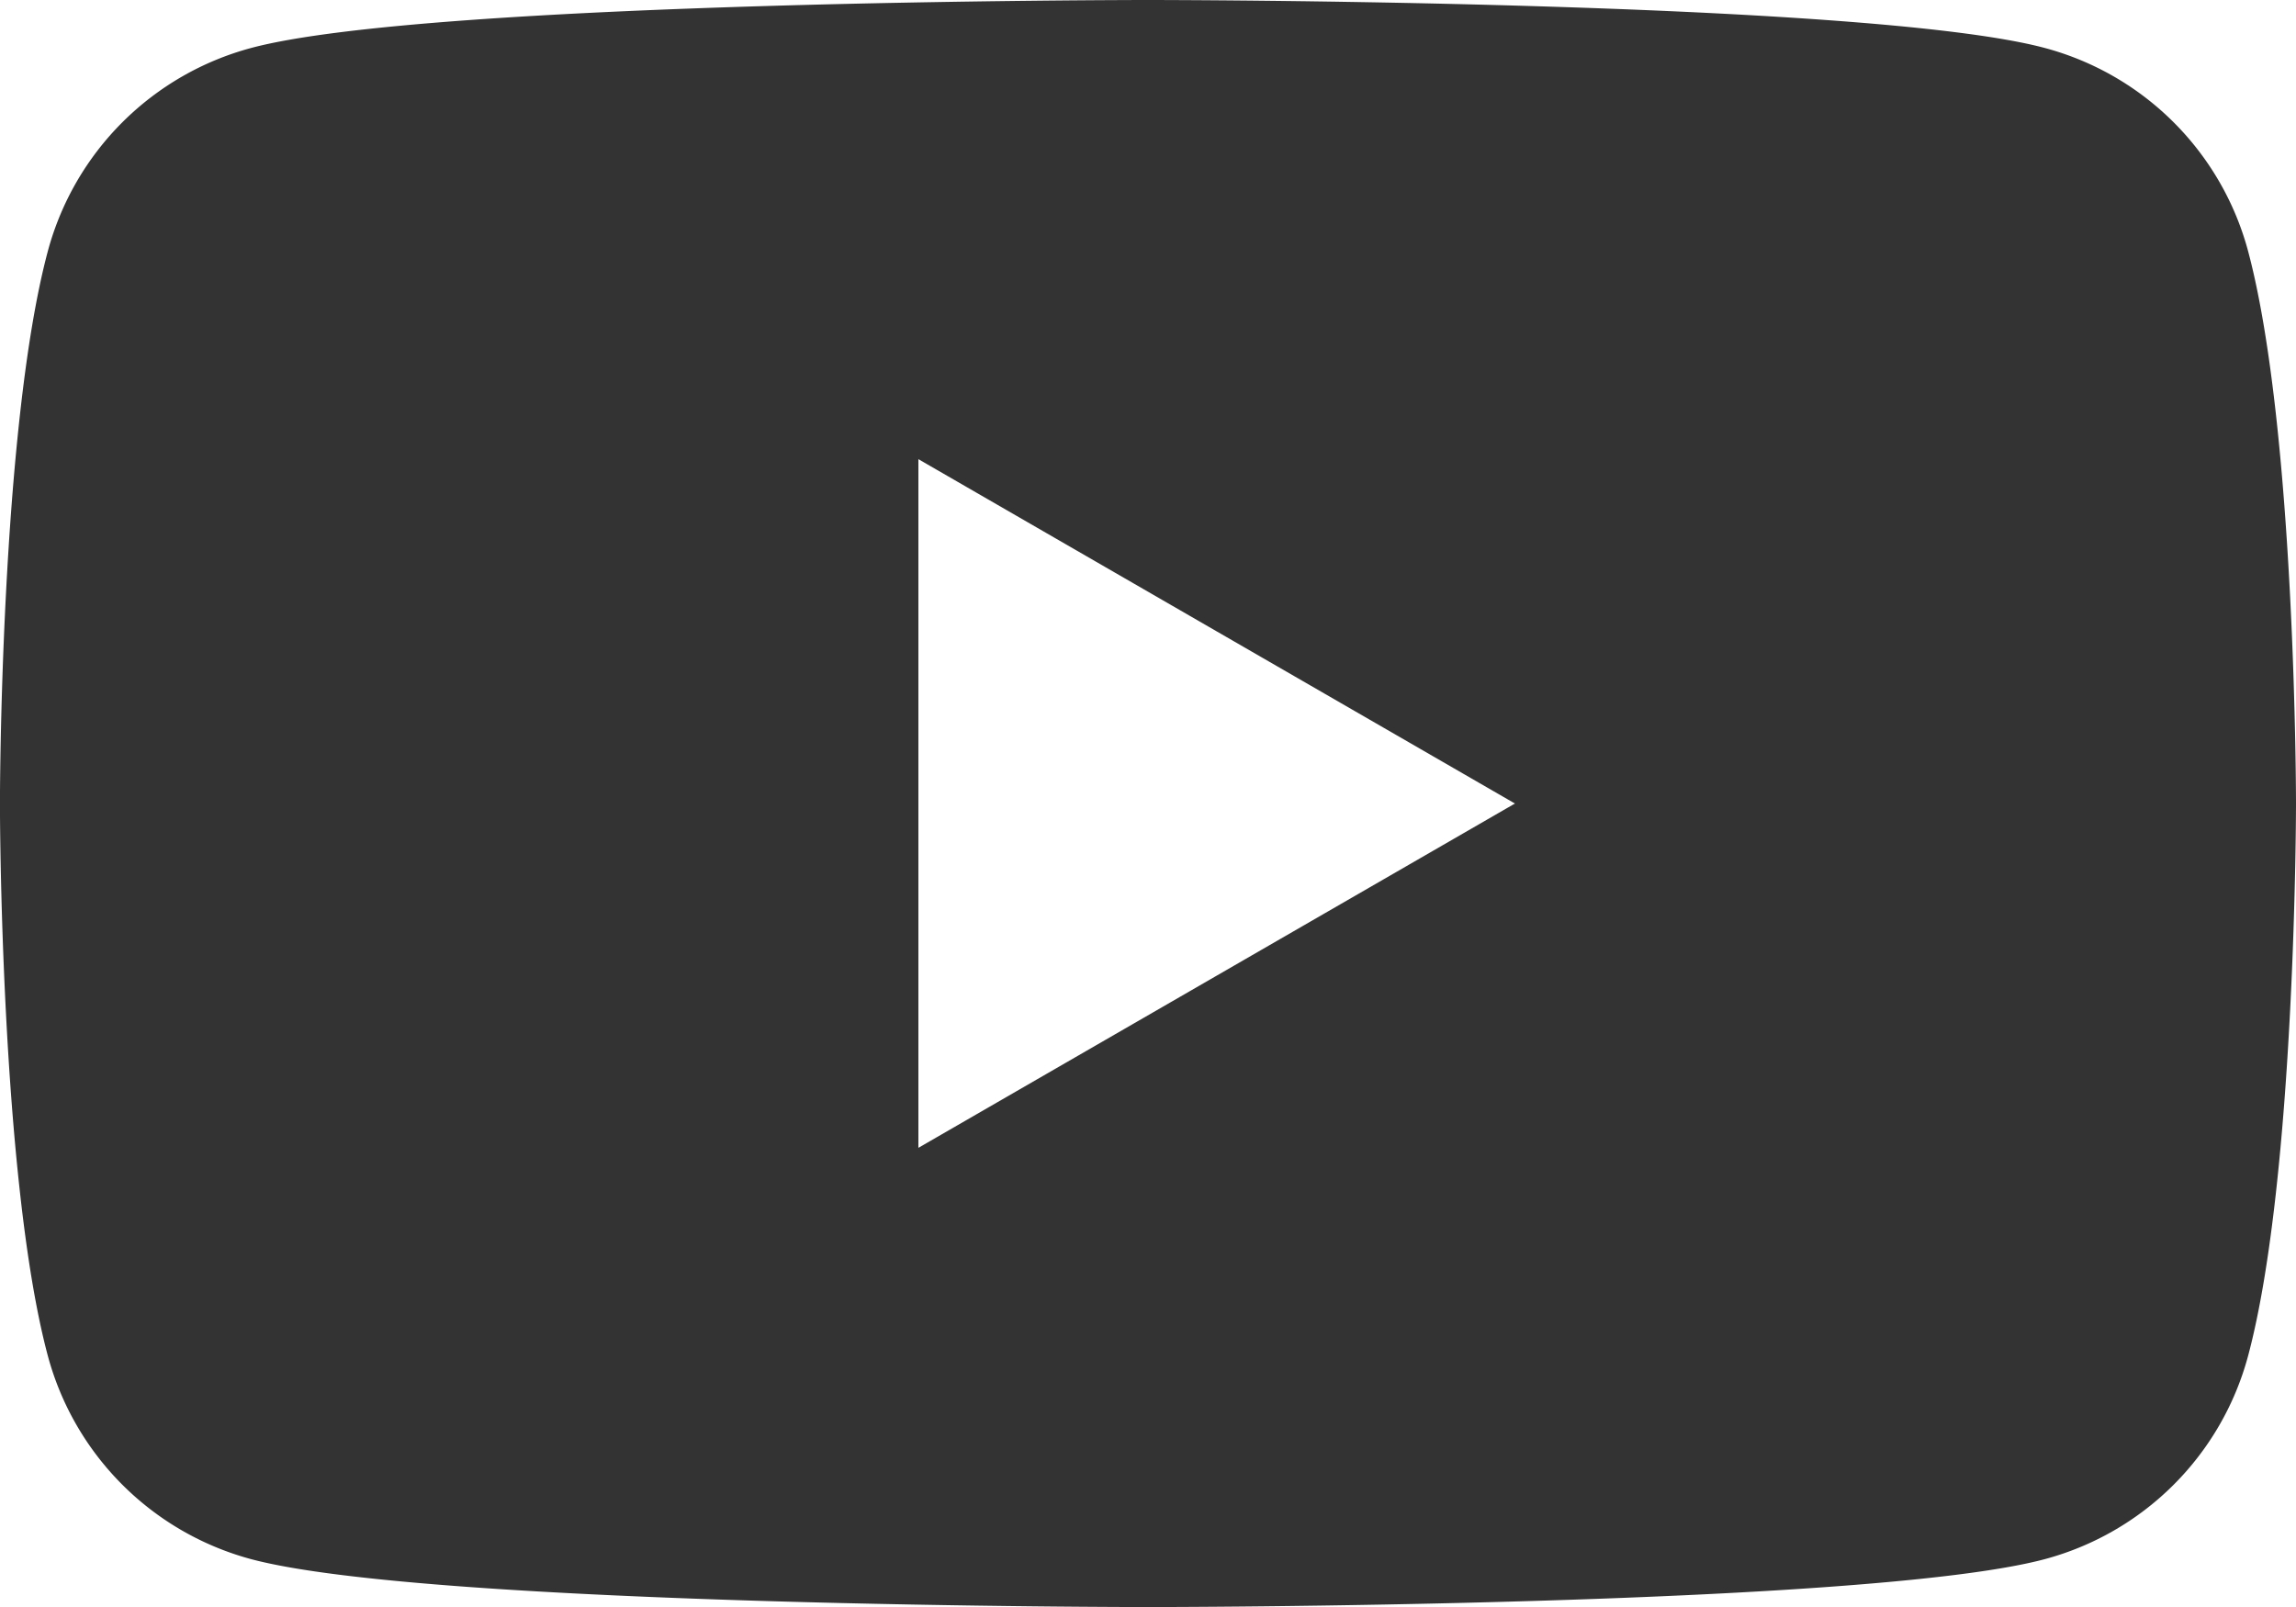 <svg xmlns="http://www.w3.org/2000/svg" width="37.053" height="25.938" viewBox="0 0 37.053 25.938">
  <path id="パス_1649" data-name="パス 1649" d="M708.458,19.407a4.638,4.638,0,0,0-3.277-3.275c-2.889-.775-14.476-.775-14.476-.775s-11.587,0-14.476.775a4.643,4.643,0,0,0-3.277,3.275c-.774,2.889-.774,8.919-.774,8.919s0,6.029.774,8.918a4.648,4.648,0,0,0,3.277,3.277c2.889.774,14.476.774,14.476.774s11.587,0,14.476-.774a4.643,4.643,0,0,0,3.277-3.277c.774-2.889.774-8.918.774-8.918S709.232,22.3,708.458,19.407ZM687,33.883V22.768l9.627,5.558Z" transform="translate(-672.179 -15.357)" fill="#333"/>
</svg>
